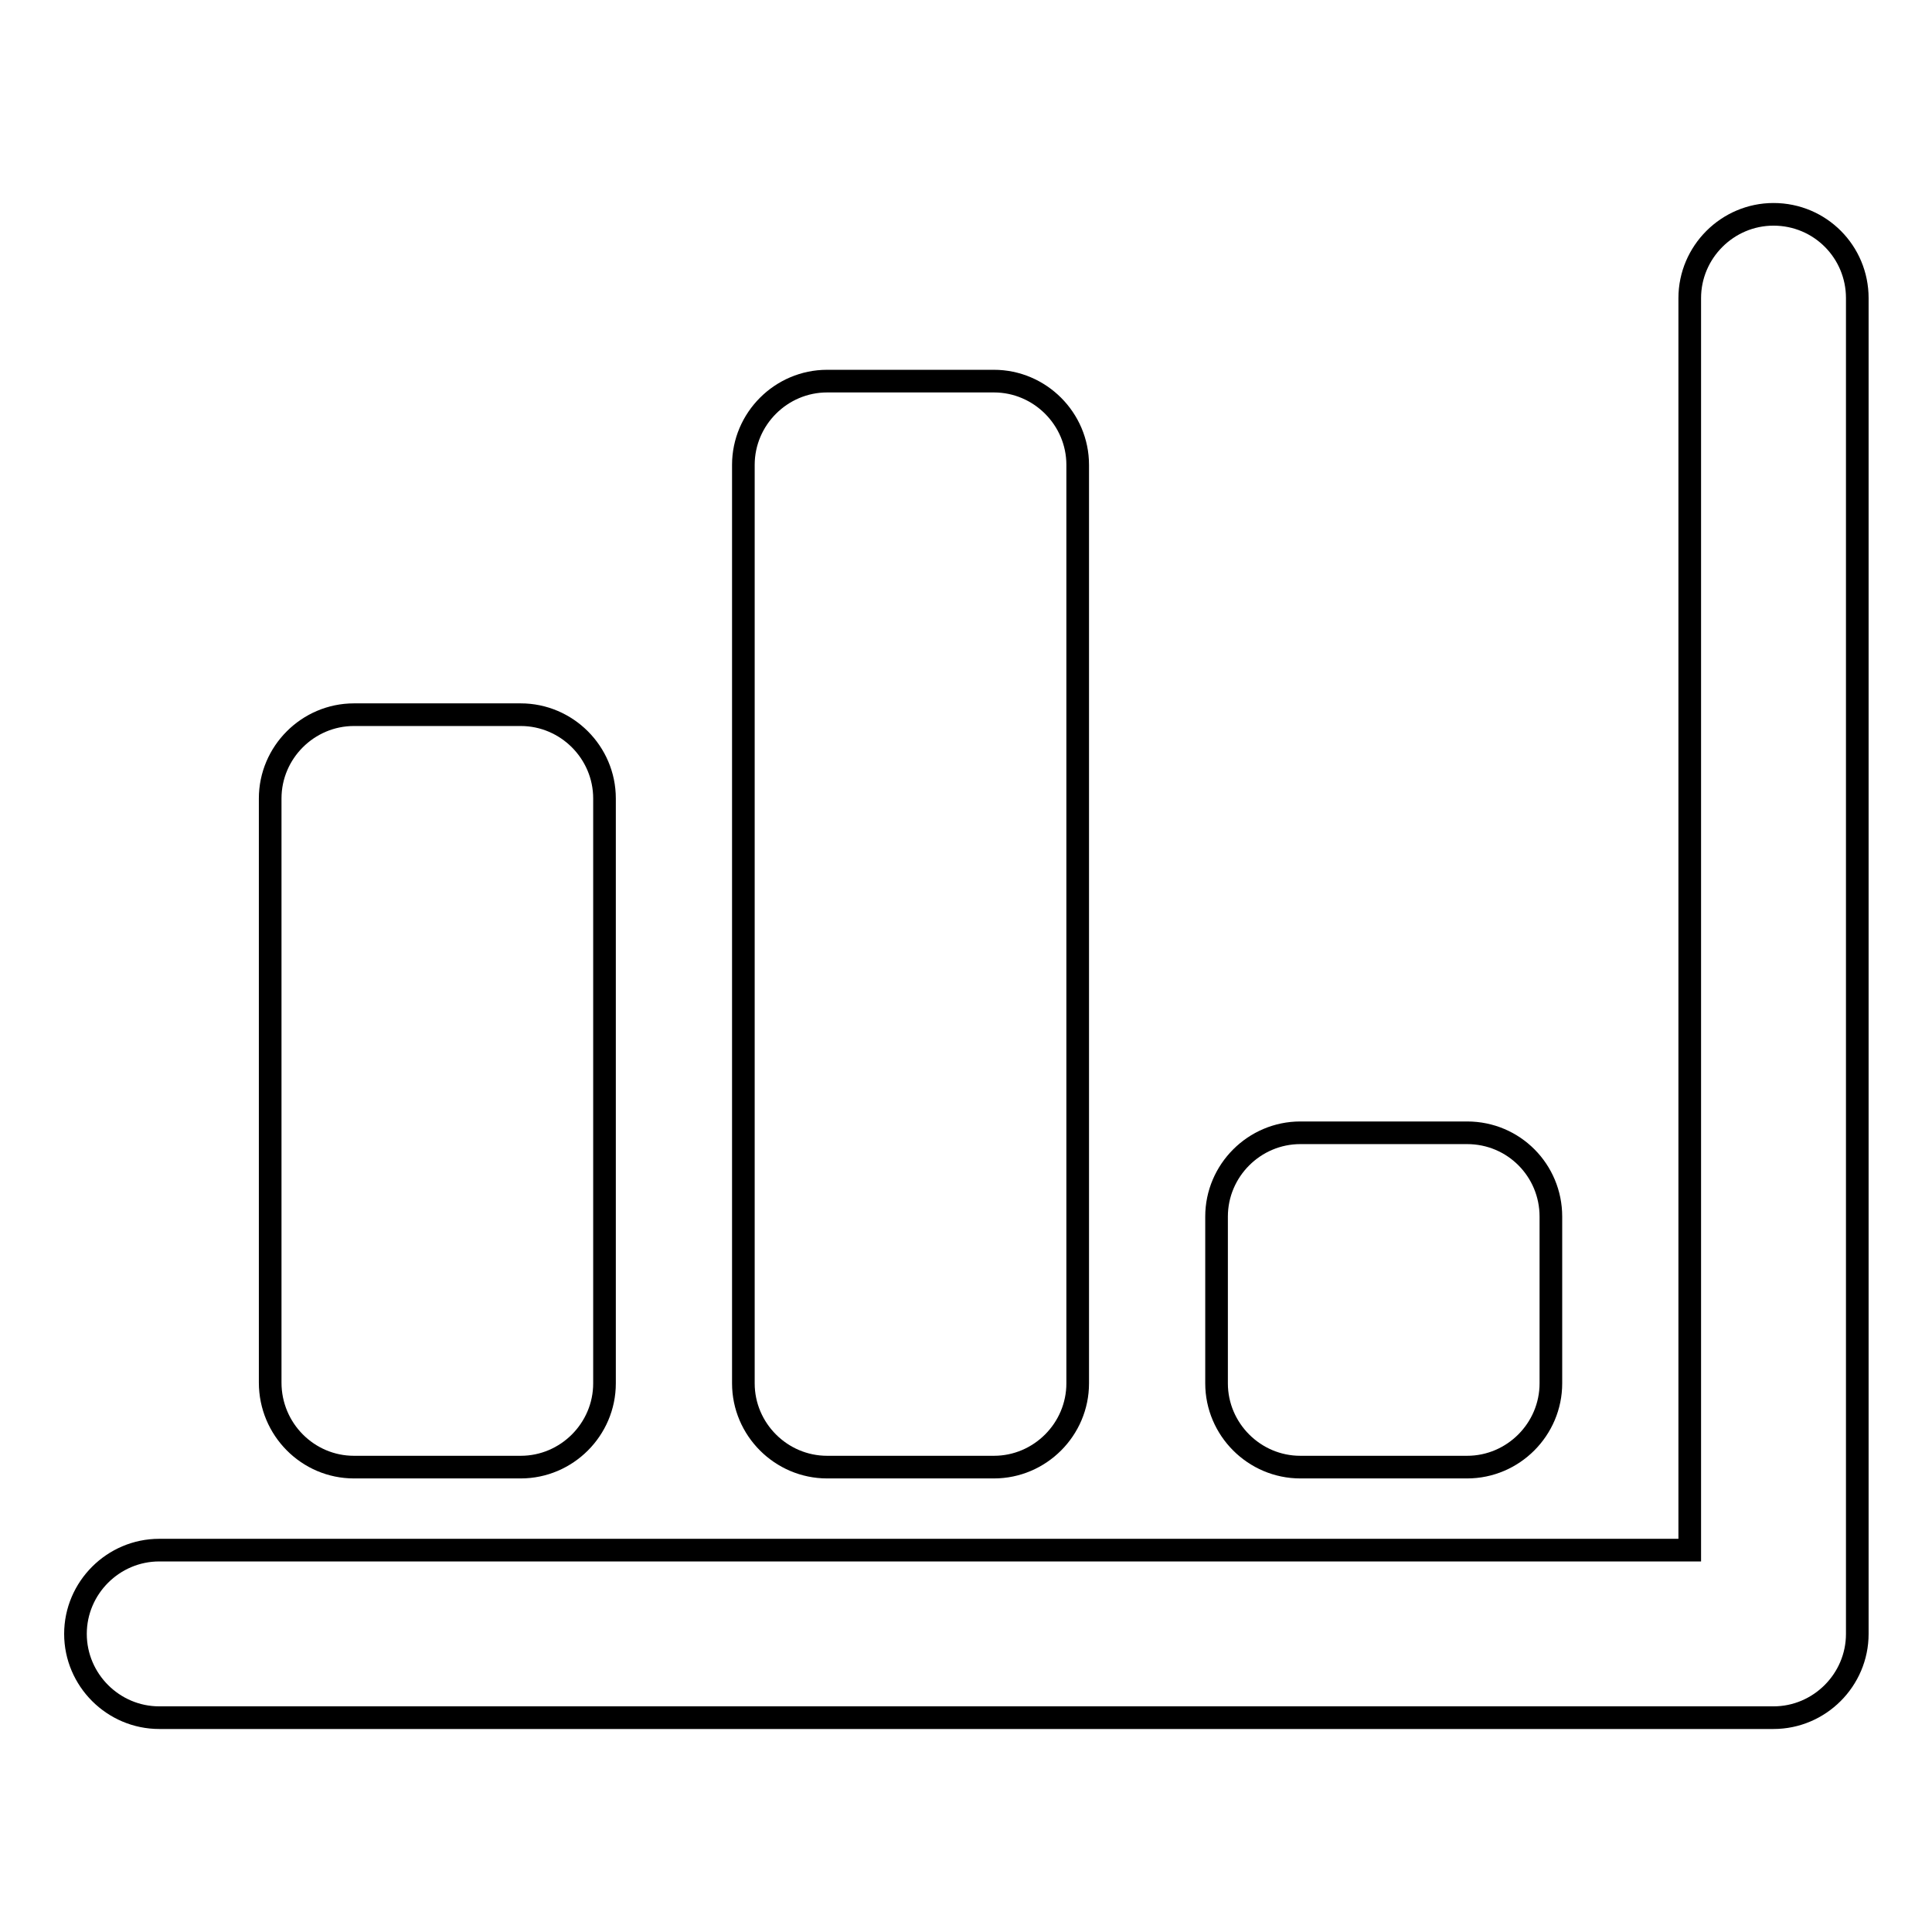 <?xml version="1.0" encoding="utf-8"?>
<!-- Svg Vector Icons : http://www.onlinewebfonts.com/icon -->
<!DOCTYPE svg PUBLIC "-//W3C//DTD SVG 1.1//EN" "http://www.w3.org/Graphics/SVG/1.1/DTD/svg11.dtd">
<svg version="1.1" xmlns="http://www.w3.org/2000/svg" xmlns:xlink="http://www.w3.org/1999/xlink" x="0px" y="0px" viewBox="0 0 256 256" enable-background="new 0 0 256 256" xml:space="preserve">
<g><g><path stroke-width="3" fill-opacity="0" stroke="#000000"  d="M21.1,227.6h213.9c6.1,0,11.1-5,11.1-11.1v-177c0-6.1-4.9-11.1-11.1-11.1c-6.1,0-11.1,5-11.1,11.1v165.9H21.1c-6.1,0-11.1,5-11.1,11.1C10,222.6,15,227.6,21.1,227.6 M46.9,194.4H69c6.1,0,11.1-5,11.1-11.1v-77.5c0-6.1-5-11.1-11.1-11.1H46.9c-6.1,0-11.1,5-11.1,11.1v77.4C35.8,189.4,40.8,194.4,46.9,194.4 M109.6,194.4h22.1c6.1,0,11.1-5,11.1-11.1V61.6c0-6.1-5-11.1-11.1-11.1h-22.1c-6.1,0-11.1,5-11.1,11.1v121.7C98.5,189.4,103.5,194.4,109.6,194.4 M172.3,194.4h22.1c6.1,0,11.1-5,11.1-11.1v-22.1c0-6.1-4.9-11.1-11.1-11.1h-22.1c-6.1,0-11.1,5-11.1,11.1v22.1C161.2,189.4,166.2,194.4,172.3,194.4L172.3,194.4z"/></g></g>
</svg>